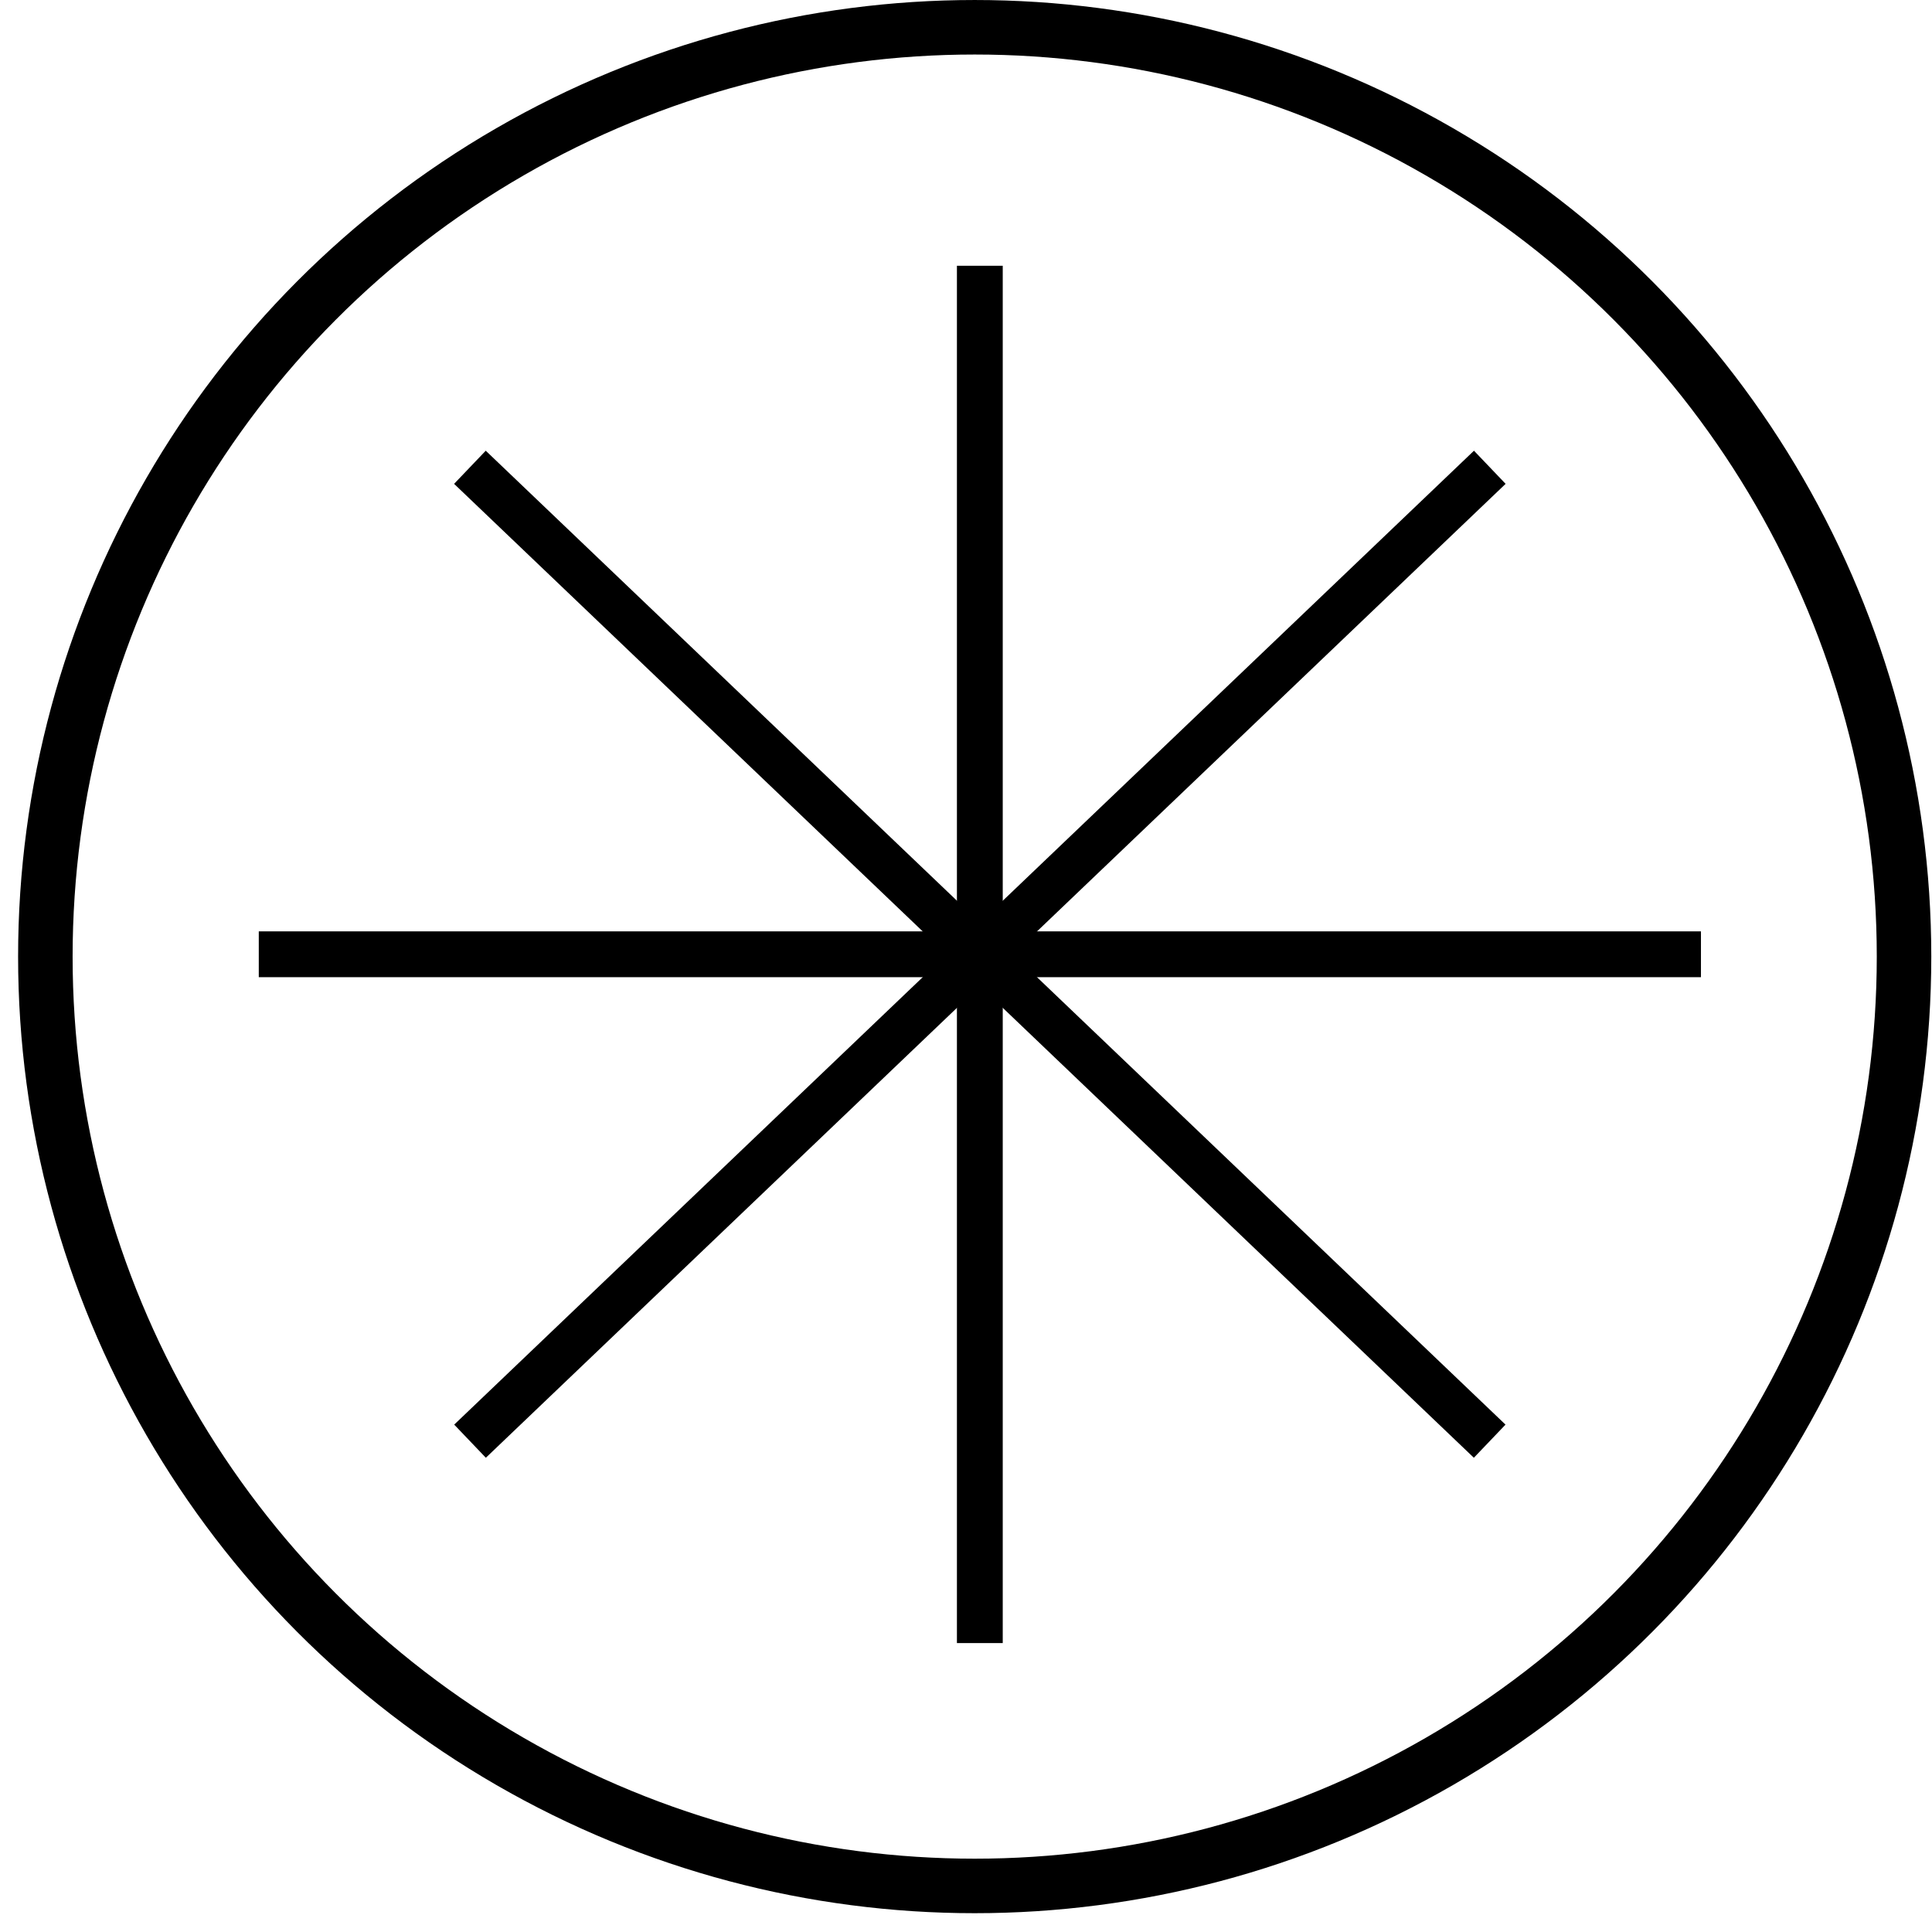 <?xml version="1.0" encoding="UTF-8"?> <svg xmlns="http://www.w3.org/2000/svg" width="88" height="88" viewBox="0 0 88 88" fill="none"> <circle cx="44.396" cy="43.572" r="42.33" stroke="black" stroke-width="2.483"></circle> <path d="M44.63 12.105V74.84" stroke="black" stroke-width="2.087"></path> <path d="M77.476 43.466L11.787 43.466" stroke="black" stroke-width="2.087"></path> <path d="M67.853 65.644L21.404 21.284" stroke="black" stroke-width="2.087"></path> <path d="M21.409 65.644L67.858 21.284" stroke="black" stroke-width="2.087"></path> </svg> 